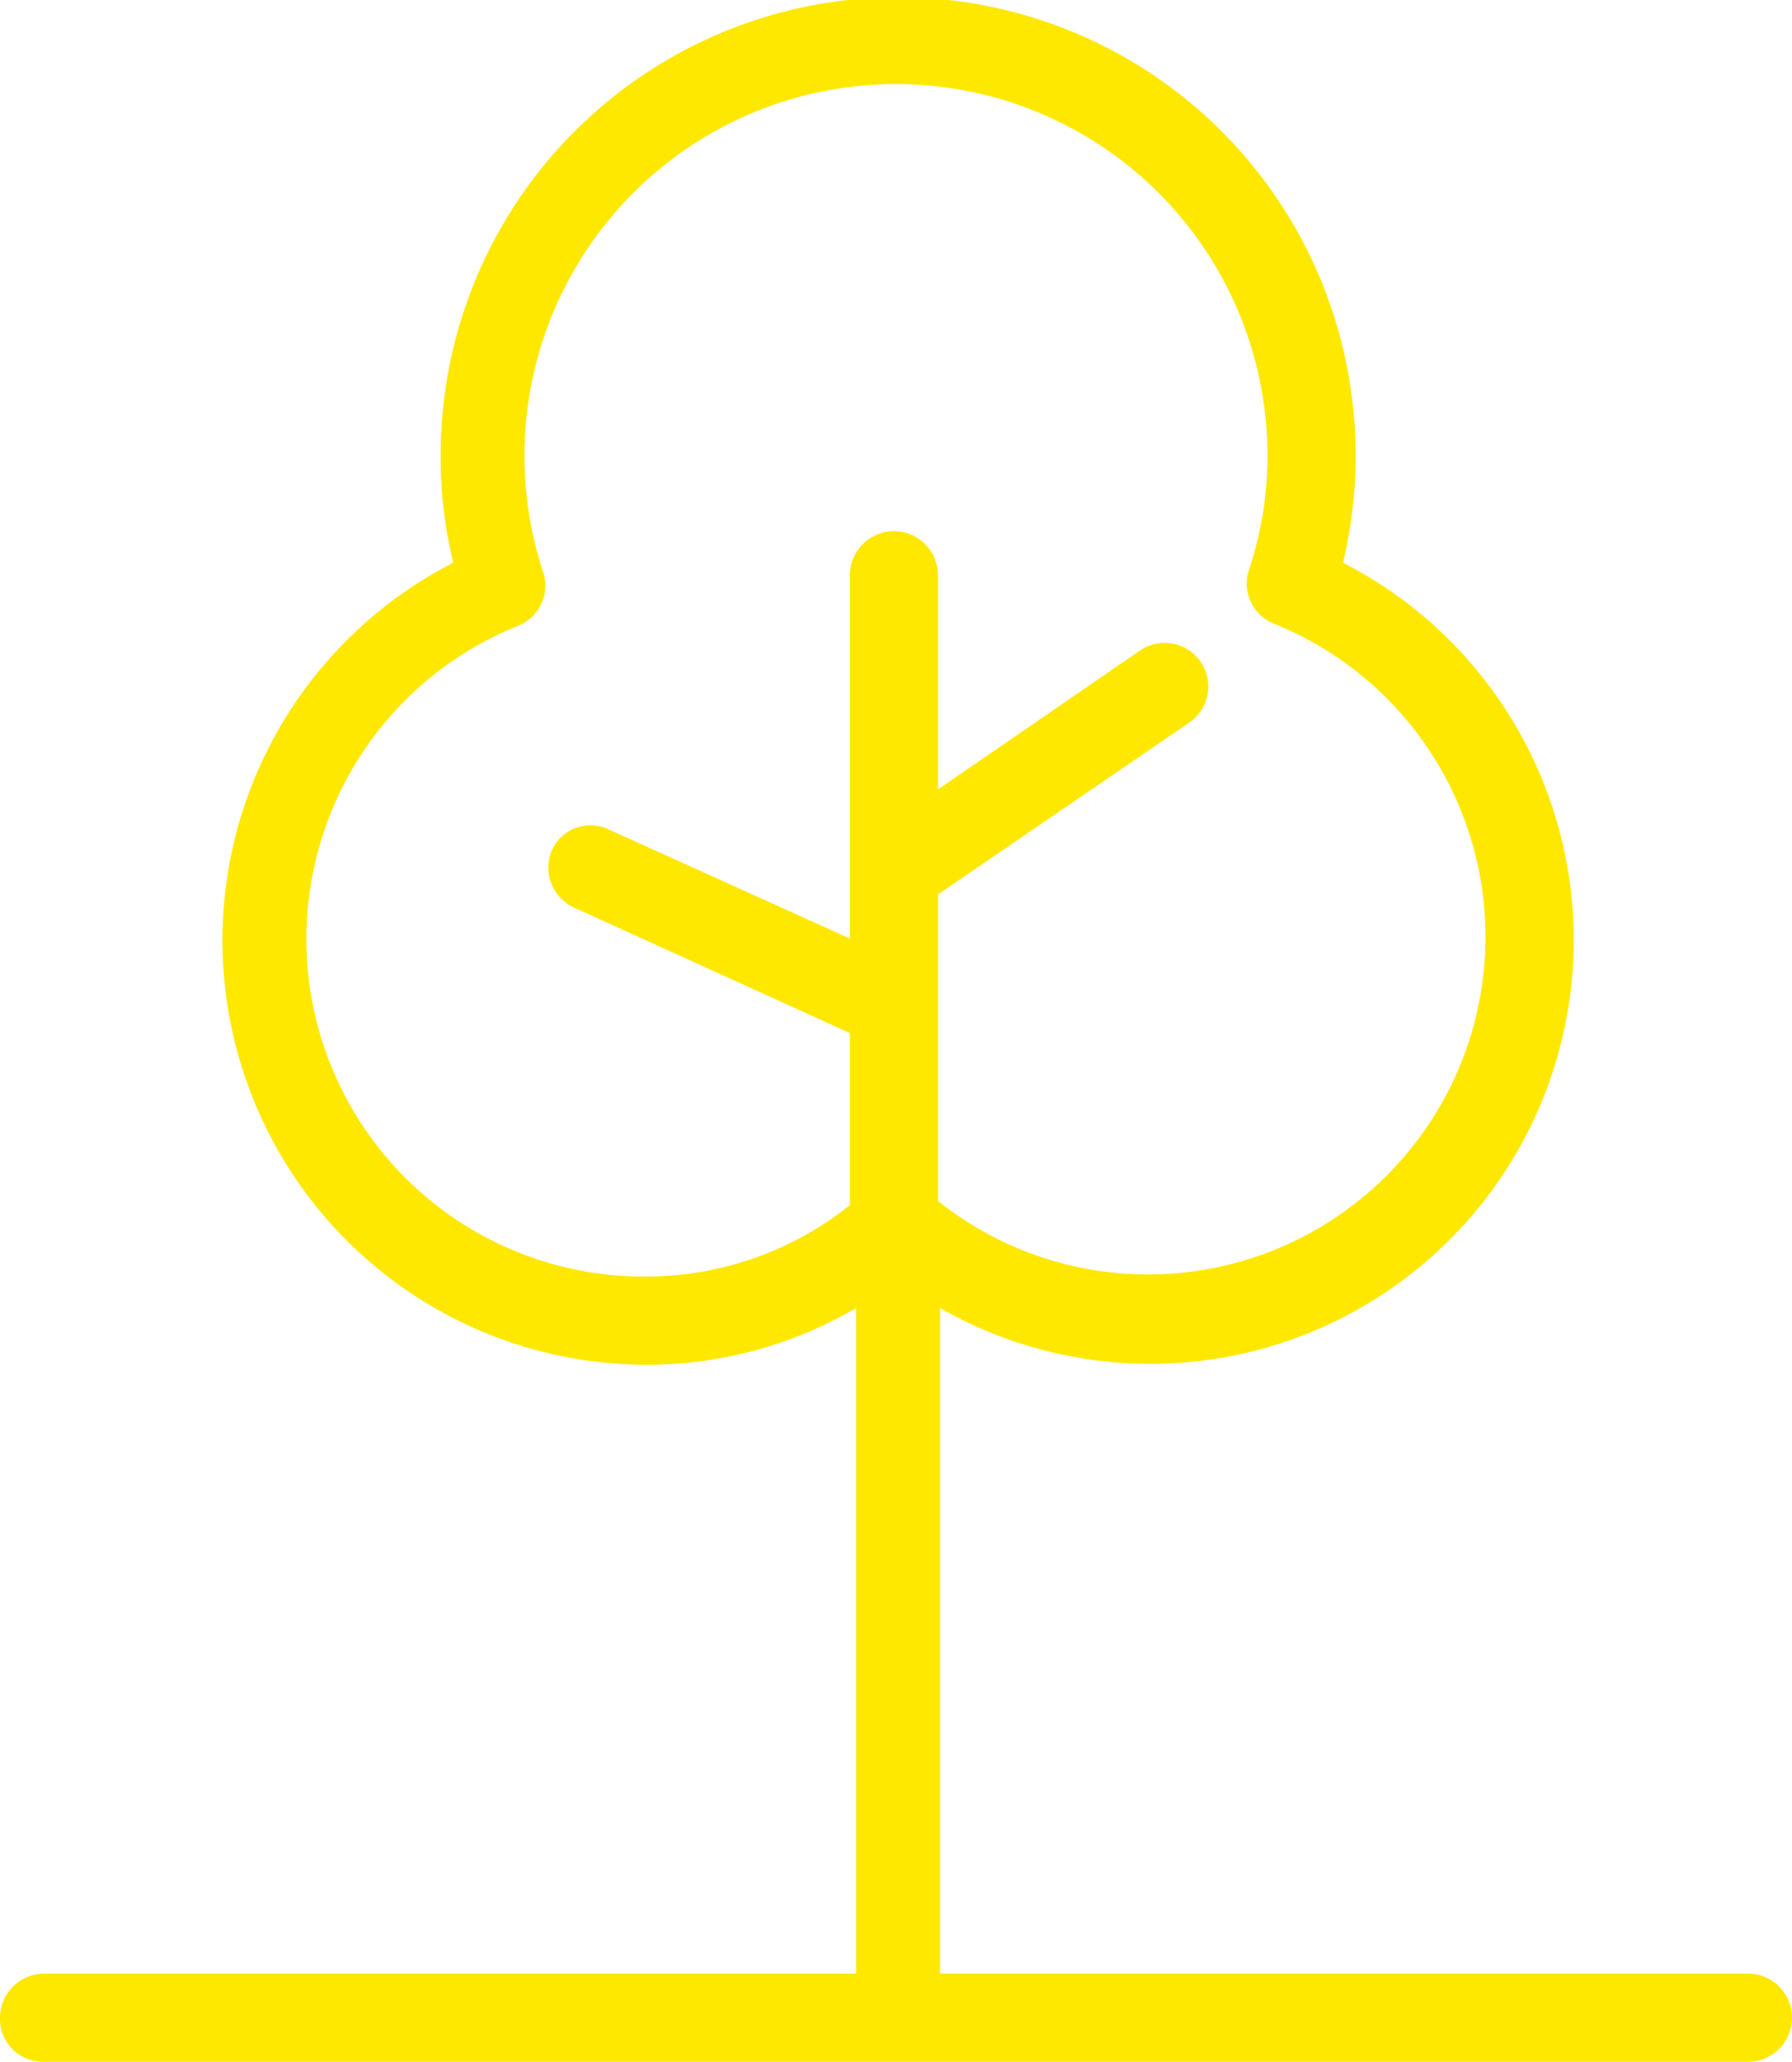 <svg xmlns="http://www.w3.org/2000/svg" width="108.403" height="124.651" viewBox="0 0 108.403 124.651">
  <path id="Caminho_49" data-name="Caminho 49" d="M4439.059,119.319h-48.87V79.08a25.622,25.622,0,1,0,24.371-45.062,27.133,27.133,0,0,0,.761-6.347,27.672,27.672,0,1,0-55.343,0,26.35,26.35,0,0,0,.761,6.347,25.654,25.654,0,0,0,11.678,48.489,25.077,25.077,0,0,0,12.693-3.427v40.238h-49.124a2.682,2.682,0,0,0-2.667,2.666,2.6,2.6,0,0,0,2.667,2.666h103.071a2.666,2.666,0,0,0,0-5.332Zm-66.768-42.142a20.406,20.406,0,0,1-7.616-39.35,2.613,2.613,0,0,0,1.523-3.173,22.472,22.472,0,1,1,43.793-7.107,21.763,21.763,0,0,1-1.142,6.982,2.614,2.614,0,0,0,1.523,3.173,20.408,20.408,0,1,1-20.31,34.907V54.074l15.232-10.409a2.641,2.641,0,0,0-3.046-4.316l-12.187,8.378V34.78a2.666,2.666,0,1,0-5.332,0v21.96l-14.6-6.6a2.556,2.556,0,0,0-3.428,1.27,2.668,2.668,0,0,0,1.27,3.427l16.756,7.617V72.862a19.749,19.749,0,0,1-12.439,4.315Z" transform="translate(-4333.32)" fill="#ffe800"/>
</svg>
